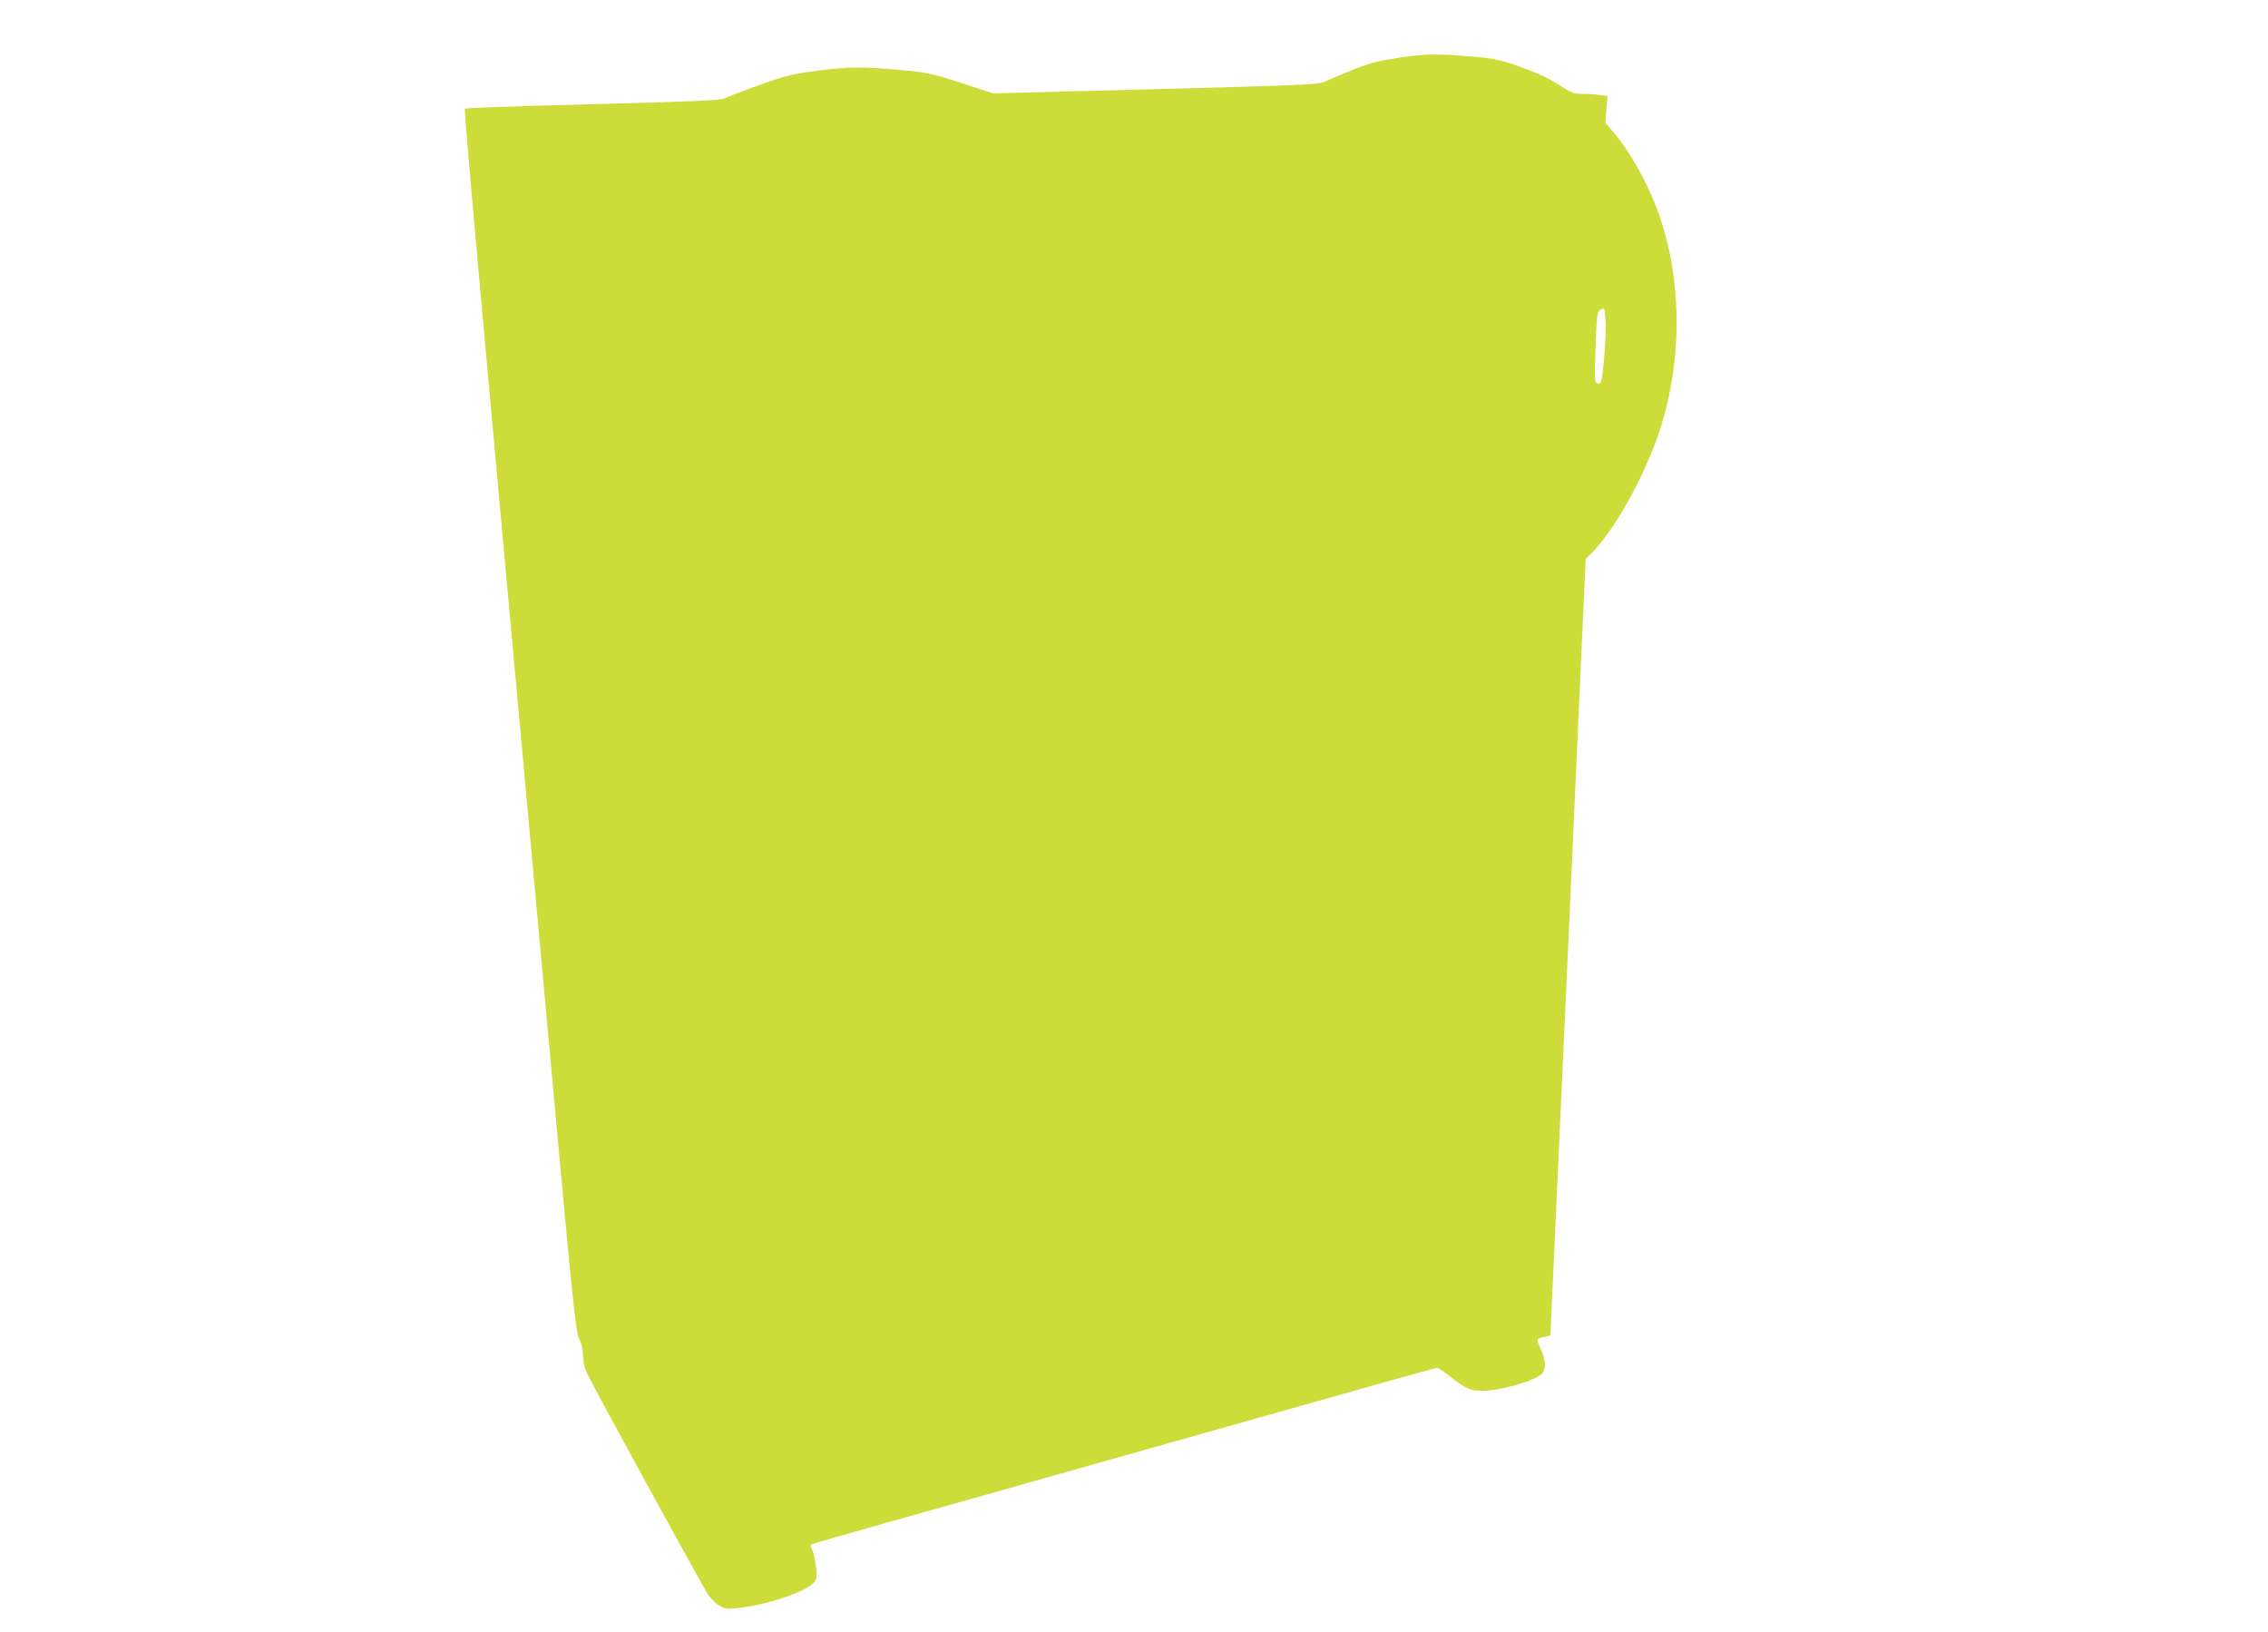 <?xml version="1.0" standalone="no"?>
<!DOCTYPE svg PUBLIC "-//W3C//DTD SVG 20010904//EN"
 "http://www.w3.org/TR/2001/REC-SVG-20010904/DTD/svg10.dtd">
<svg version="1.0" xmlns="http://www.w3.org/2000/svg"
 width="1280pt" height="921pt" viewBox="0 0 1280 921"
 preserveAspectRatio="xMidYMid meet">
<g transform="translate(0,921) scale(0.1,-0.1)"
fill="#cddc39" stroke="none">
<path d="M7900 8885 c-119 -18 -167 -30 -265 -69 -66 -27 -136 -56 -155 -66
-32 -17 -111 -21 -955 -43 l-920 -24 -180 59 c-167 54 -192 59 -343 73 -216
20 -300 19 -481 -6 -133 -17 -175 -28 -319 -80 -91 -33 -177 -66 -191 -74 -21
-11 -167 -18 -743 -33 -395 -10 -720 -21 -724 -25 -7 -6 70 -863 480 -5337
129 -1413 145 -1570 165 -1607 13 -26 21 -61 21 -92 0 -27 8 -69 19 -93 28
-64 654 -1210 689 -1260 17 -24 46 -52 66 -63 32 -17 43 -18 123 -8 156 20
357 89 403 138 20 22 22 30 15 92 -4 37 -13 80 -21 95 -8 15 -11 29 -6 31 4 3
210 62 457 132 248 69 655 184 905 255 1819 514 2161 610 2171 610 6 0 39 -22
73 -49 85 -67 116 -81 181 -81 99 0 291 55 337 96 25 24 23 78 -7 141 -26 57
-26 57 23 68 17 3 32 7 32 8 0 1 45 987 100 2191 l99 2190 44 45 c138 145 312
470 388 726 119 403 107 845 -32 1213 -56 148 -156 325 -241 423 l-48 57 6 74
7 75 -39 6 c-22 4 -66 7 -98 7 -55 0 -66 4 -138 51 -52 35 -123 68 -211 99
-114 41 -149 49 -257 59 -222 19 -279 18 -430 -4z m1162 -1497 c4 -70 -14
-296 -27 -335 -2 -7 -11 -10 -21 -6 -15 5 -16 25 -9 202 5 163 9 198 23 209 9
6 19 12 23 12 4 0 9 -37 11 -82z"/>
</g>
</svg>
